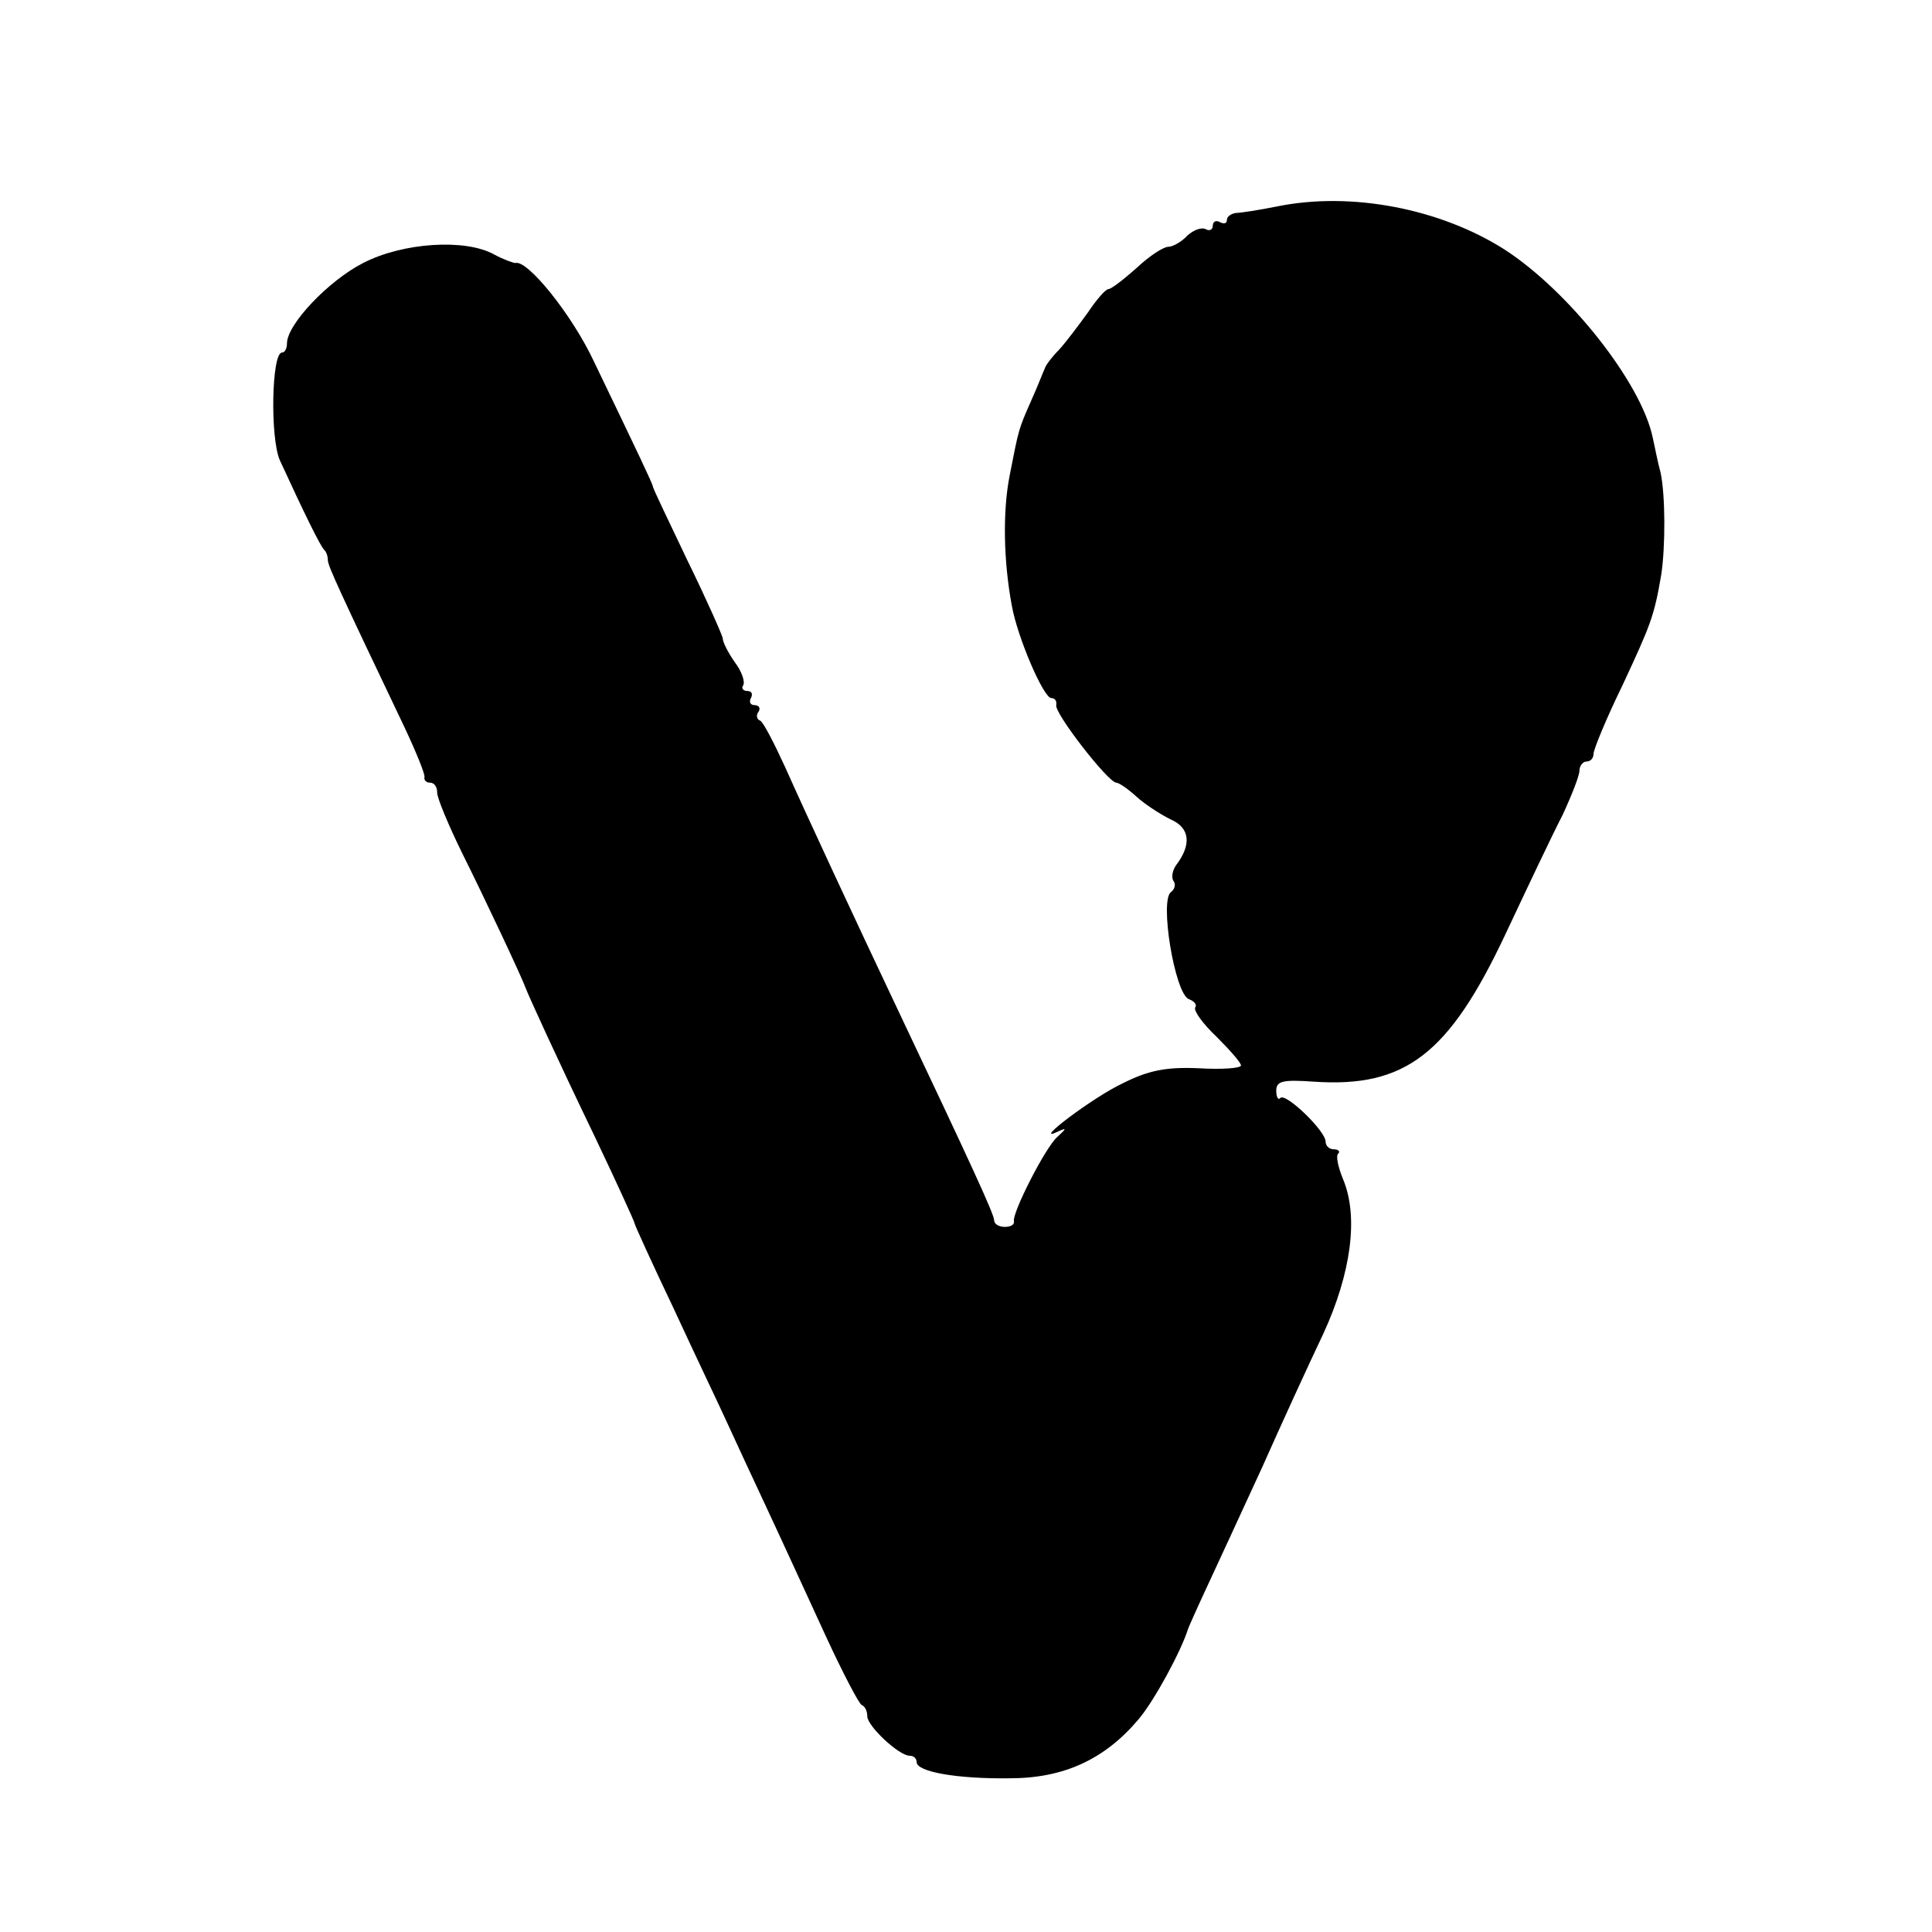 <?xml version="1.0" standalone="no"?>
<!DOCTYPE svg PUBLIC "-//W3C//DTD SVG 20010904//EN"
 "http://www.w3.org/TR/2001/REC-SVG-20010904/DTD/svg10.dtd">
<svg version="1.0" xmlns="http://www.w3.org/2000/svg"
 width="274pt" height="274pt" viewBox="0 0 274 274"
 preserveAspectRatio="xMidYMid meet">
<g transform="translate(0,274) scale(0.1,-0.1)"
fill="#000000" stroke="none">
<path d="M1810 2447 c-25 -5 -51 -9 -57 -9 -7 -1 -13 -5 -13 -10 0 -5 -4 -6
-10 -3 -5 3 -10 1 -10 -5 0 -6 -5 -8 -10 -5 -6 3 -17 -1 -26 -9 -8 -9 -21 -16
-27 -16 -7 0 -27 -13 -45 -30 -18 -16 -36 -30 -40 -30 -4 0 -17 -15 -29 -33
-13 -18 -31 -42 -41 -53 -10 -10 -19 -22 -20 -26 -2 -4 -10 -25 -19 -45 -19
-43 -18 -41 -31 -107 -10 -50 -9 -121 3 -185 8 -45 45 -131 56 -131 5 0 8 -4
7 -10 -3 -11 73 -109 85 -110 4 0 17 -9 29 -20 12 -11 34 -25 48 -32 28 -12
30 -36 8 -65 -5 -7 -7 -17 -4 -22 4 -5 2 -12 -3 -16 -17 -10 5 -144 25 -152 8
-3 12 -8 9 -12 -2 -5 11 -23 30 -41 19 -19 35 -37 35 -41 0 -4 -27 -6 -60 -4
-46 2 -71 -3 -107 -21 -43 -20 -131 -87 -93 -69 13 6 13 5 0 -7 -17 -14 -65
-109 -62 -120 1 -5 -5 -8 -13 -8 -8 0 -15 4 -15 9 0 9 -33 80 -140 306 -55
116 -128 273 -156 336 -16 35 -32 66 -36 67 -5 2 -6 8 -2 13 3 5 0 9 -6 9 -6
0 -8 5 -5 10 3 6 1 10 -5 10 -6 0 -9 4 -6 8 3 5 -2 20 -12 33 -9 13 -17 28
-17 34 -1 5 -23 55 -50 110 -26 55 -49 102 -49 105 -1 5 -19 43 -84 178 -31
66 -94 144 -111 139 -3 0 -17 5 -30 12 -41 23 -130 17 -186 -12 -49 -25 -108
-87 -108 -114 0 -7 -3 -13 -7 -13 -15 0 -17 -122 -3 -153 34 -74 58 -123 63
-127 3 -3 5 -9 5 -15 1 -9 14 -38 108 -235 17 -36 30 -68 29 -72 -1 -5 3 -8 8
-8 6 0 10 -6 10 -14 0 -8 16 -46 35 -85 32 -64 86 -179 90 -191 4 -11 45 -101
99 -213 31 -65 56 -120 56 -122 0 -2 25 -57 56 -122 30 -65 64 -136 74 -158
10 -22 36 -78 58 -125 22 -47 59 -128 83 -180 24 -52 47 -96 51 -98 5 -2 8 -9
8 -16 0 -14 45 -56 60 -56 6 0 10 -4 10 -9 0 -14 58 -24 132 -23 77 0 135 27
183 84 22 26 60 96 70 128 1 3 13 30 27 60 14 30 49 106 78 169 28 63 67 148
87 190 39 85 50 165 28 218 -7 17 -11 34 -7 37 3 3 0 6 -6 6 -7 0 -12 5 -12
11 0 15 -56 69 -64 62 -3 -4 -6 1 -6 10 0 14 9 16 53 13 130 -9 192 39 272
209 31 66 67 142 81 169 13 28 24 56 24 63 0 7 5 13 10 13 6 0 10 5 10 11 0 6
18 50 41 97 40 86 45 98 55 157 6 39 6 113 -1 145 -4 14 -8 36 -11 49 -16 78
-119 208 -210 267 -91 58 -218 83 -324 61z"/>
</g>
</svg>

